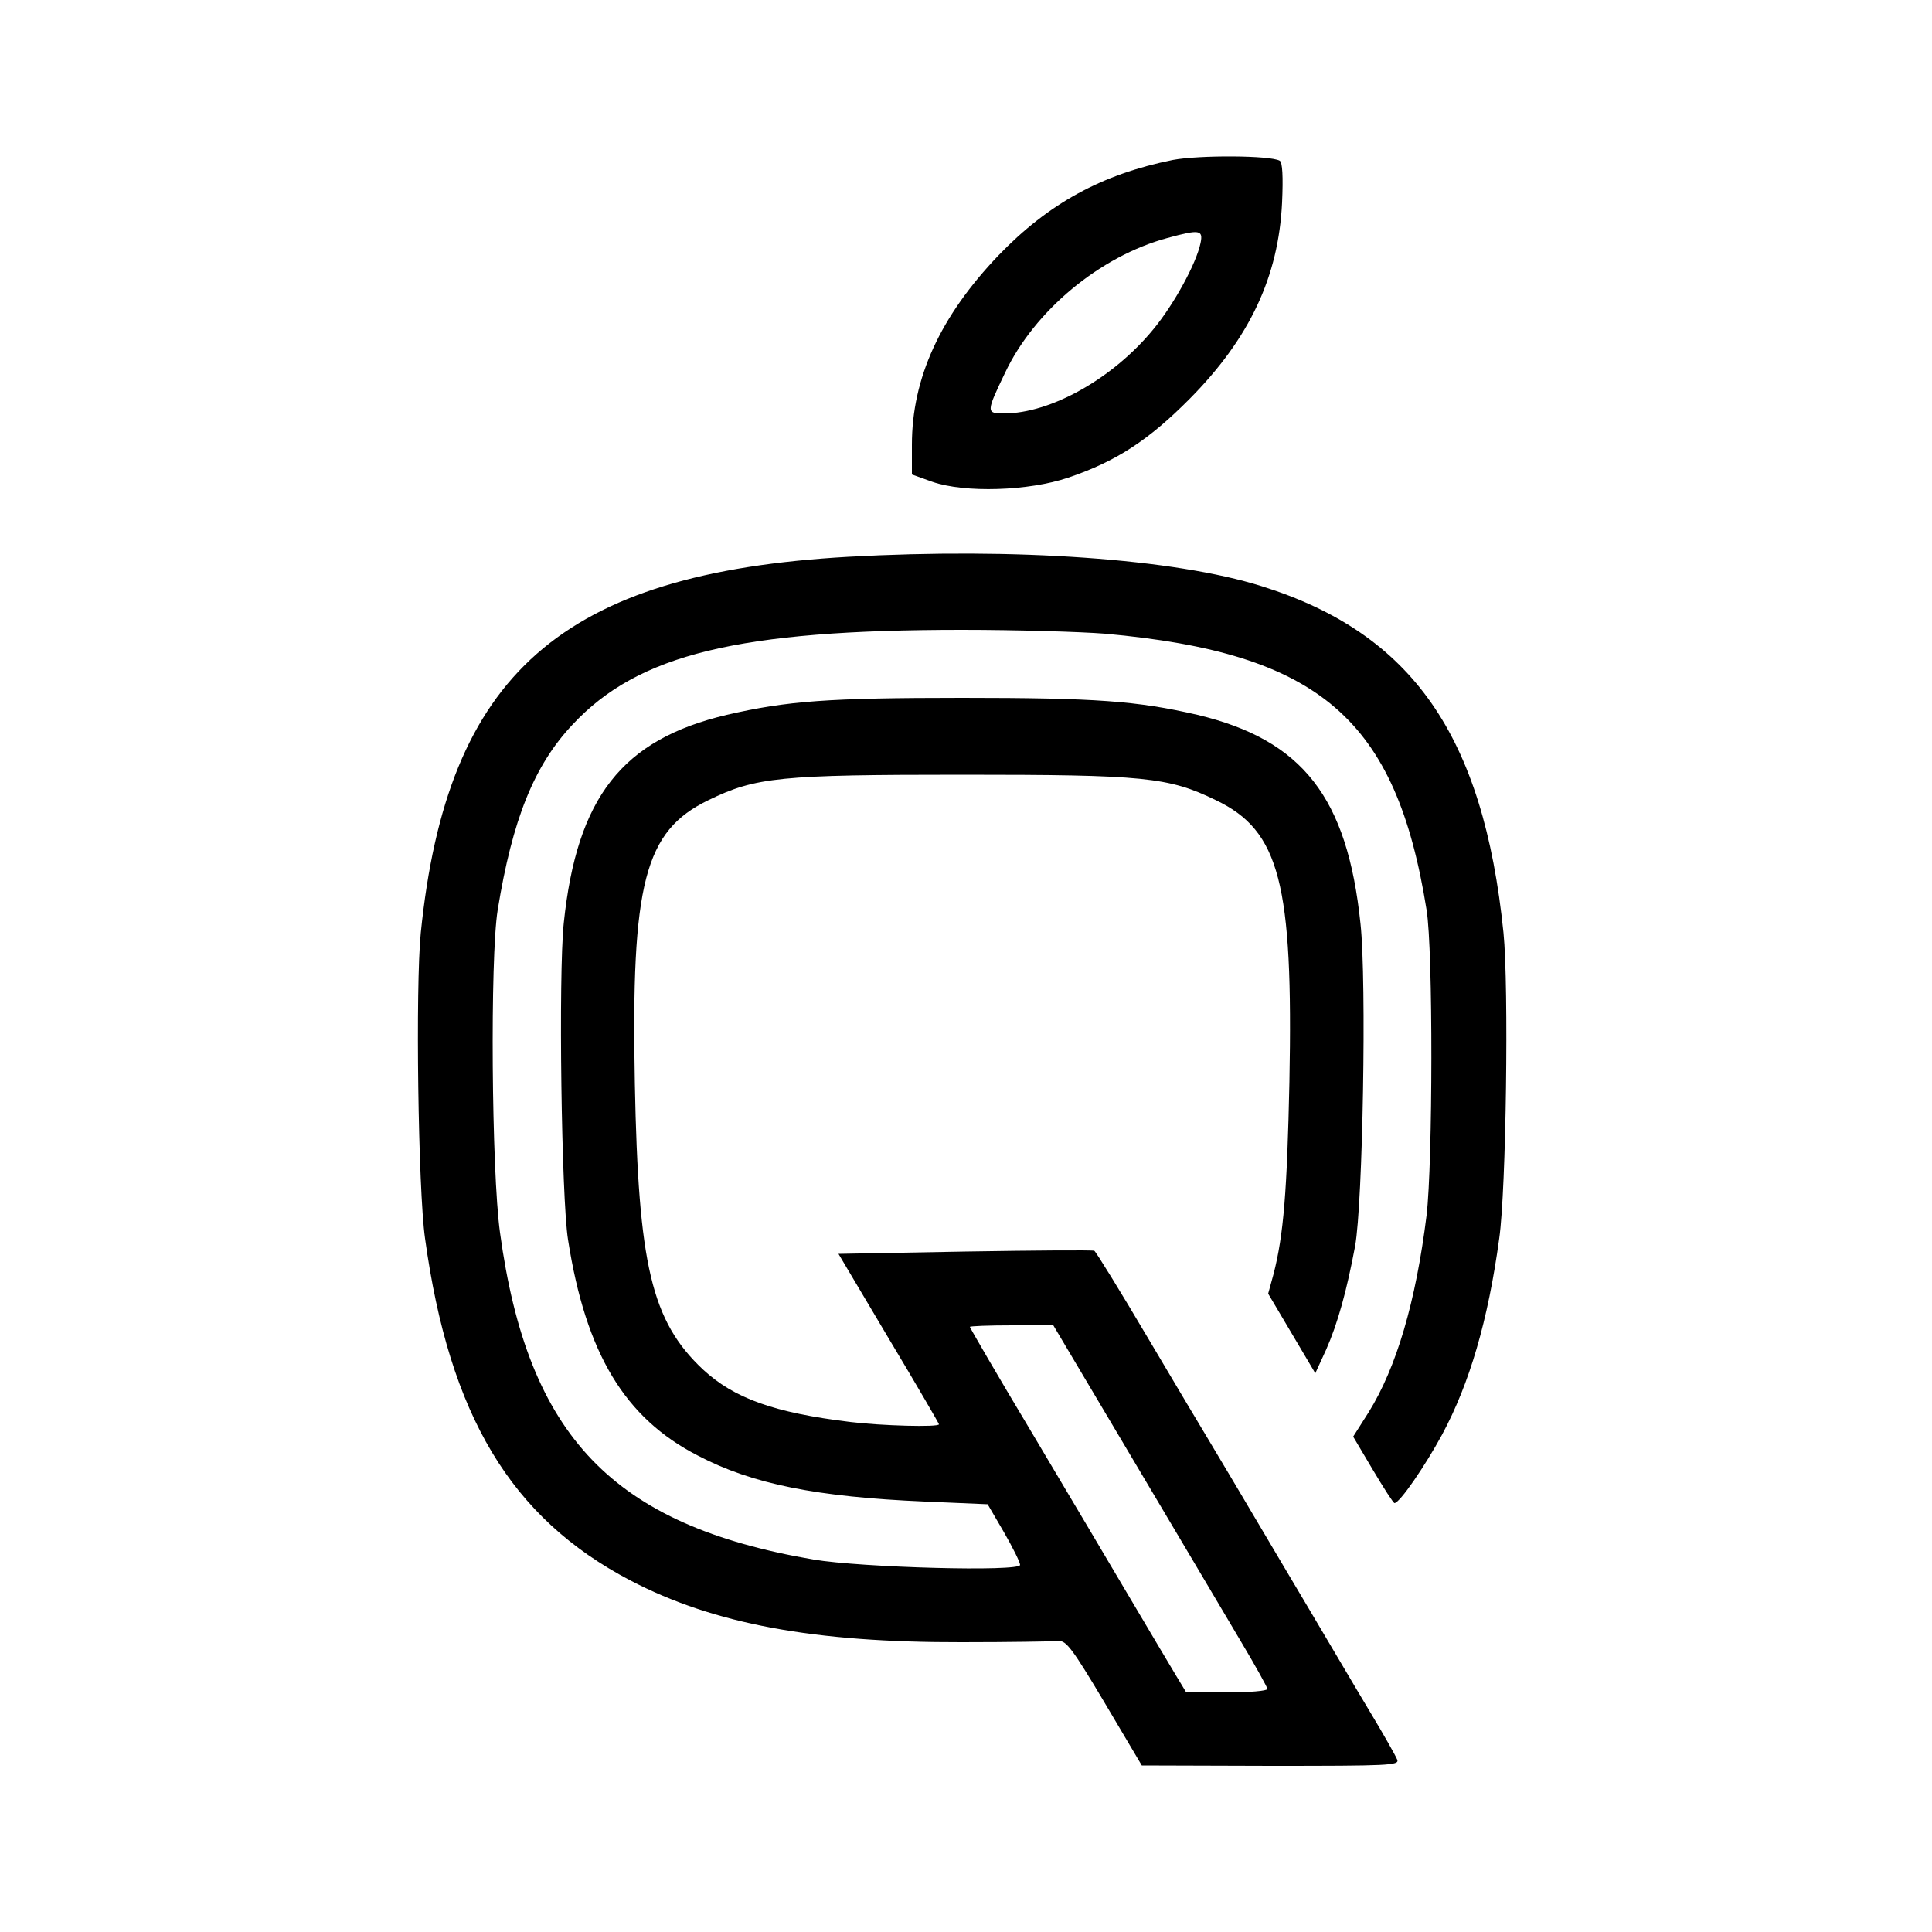 <?xml version="1.0" standalone="no"?>
<!DOCTYPE svg PUBLIC "-//W3C//DTD SVG 20010904//EN"
 "http://www.w3.org/TR/2001/REC-SVG-20010904/DTD/svg10.dtd">
<svg version="1.0" xmlns="http://www.w3.org/2000/svg"
 width="500pt" height="500pt" viewBox="0 0 500 500"
 preserveAspectRatio="xMidYMid meet">

<g transform="translate(0,500) scale(0.1,-0.1)"
fill="#000000" stroke="none">
<path d="M3035 4586 c-183 -37 -321 -112 -451 -247 -151 -158 -224 -318 -224
-490 l0 -77 53 -19 c84 -29 249 -24 352 11 124 42 208 97 315 205 154 156 229
315 238 507 3 67 1 104 -6 108 -24 14 -208 15 -277 2z m72 -215 c-11 -53 -69
-159 -122 -223 -105 -128 -266 -218 -387 -218 -46 0 -46 3 3 105 76 161 246
302 420 349 84 23 93 21 86 -13z"/>
<path d="M2195 3559 c-742 -42 -1038 -303 -1106 -973 -14 -139 -7 -664 11
-791 63 -458 222 -723 531 -885 216 -113 476 -161 859 -160 124 0 236 2 249 3
20 2 36 -19 120 -160 l96 -162 334 -1 c305 0 333 1 327 16 -4 10 -35 65 -70
123 -35 58 -136 230 -226 381 -89 151 -175 295 -190 320 -15 25 -87 145 -159
267 -72 122 -135 224 -139 226 -4 2 -154 1 -334 -2 l-328 -6 130 -219 c72
-120 130 -220 130 -222 0 -8 -148 -4 -230 6 -197 24 -300 61 -381 136 -133
125 -167 270 -176 739 -10 520 25 654 190 734 123 60 185 66 657 66 472 0 534
-6 657 -66 165 -79 200 -216 190 -729 -6 -282 -15 -396 -41 -497 l-14 -51 61
-103 61 -103 28 61 c30 68 53 151 75 268 20 111 30 686 14 834 -34 328 -150
476 -422 541 -156 36 -262 44 -609 44 -347 0 -453 -8 -609 -44 -271 -64 -388
-213 -422 -539 -14 -134 -6 -712 11 -819 46 -295 147 -462 336 -559 141 -74
308 -107 587 -119 l163 -7 42 -72 c23 -40 42 -78 42 -85 0 -18 -411 -7 -535
14 -519 89 -739 318 -811 846 -22 159 -26 711 -6 835 38 234 94 374 194 480
170 182 429 245 1008 245 140 0 307 -5 370 -10 555 -50 753 -220 832 -715 17
-105 16 -653 0 -790 -28 -225 -78 -394 -150 -510 l-40 -63 51 -86 c28 -47 53
-86 56 -86 14 1 79 96 123 177 71 132 119 295 148 508 18 126 25 652 11 791
-52 510 -236 775 -626 897 -226 71 -637 100 -1070 76z m740 -2341 c115 -194
240 -404 277 -467 37 -62 68 -118 68 -122 0 -5 -47 -9 -105 -9 l-105 0 -26 43
c-14 23 -69 116 -123 207 -54 91 -168 284 -254 428 -87 145 -157 266 -157 268
0 2 49 4 108 4 l108 0 209 -352z"/>
</g>
</svg>
